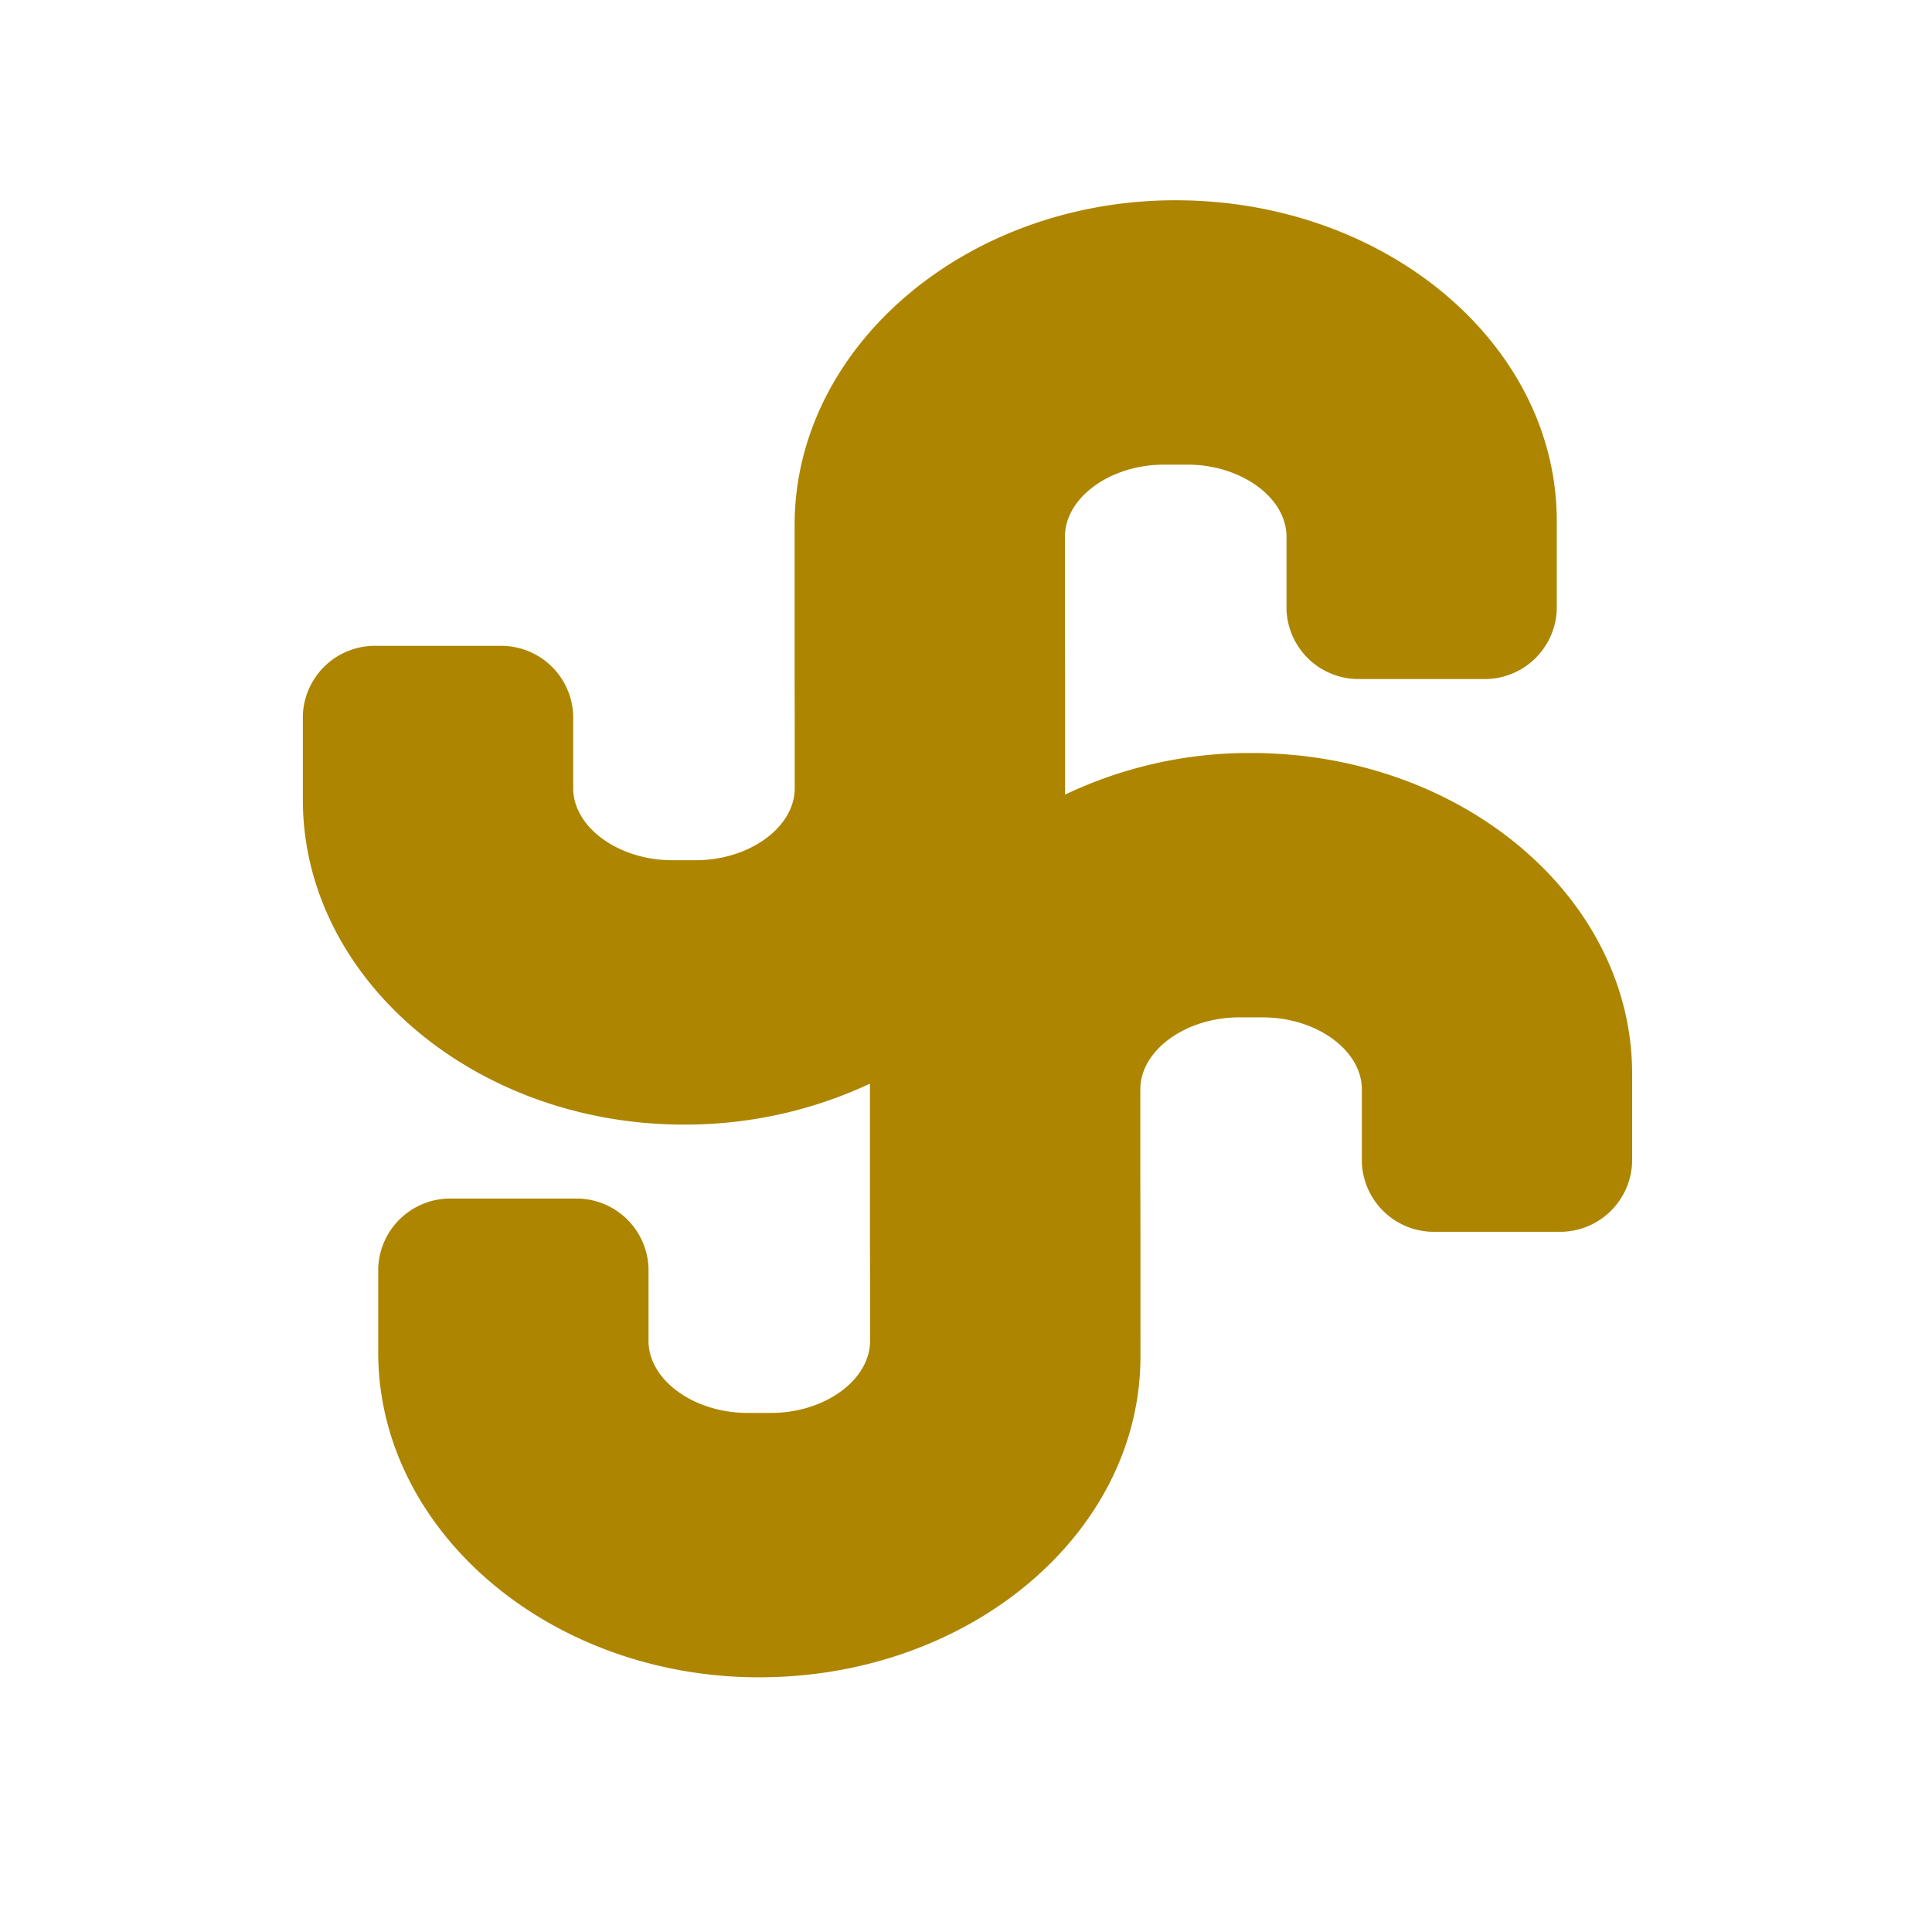 <svg xmlns="http://www.w3.org/2000/svg" xmlns:xlink="http://www.w3.org/1999/xlink" width="185" height="185" viewBox="0 0 185 185">
  <defs>
    <clipPath id="clip-path">
      <rect id="長方形_12537" data-name="長方形 12537" width="127.289" height="141.433" transform="translate(0 0)" fill="#d17b3b"/>
    </clipPath>
  </defs>
  <g id="グループ_41836" data-name="グループ 41836" transform="translate(-619 -498)">
    <rect id="長方形_12538" data-name="長方形 12538" width="185" height="185" transform="translate(619 498)" fill="none"/>
    <g id="グループ_40864" data-name="グループ 40864" transform="translate(648 517.178)" clip-path="url(#clip-path)">
      <path id="パス_1189" data-name="パス 1189" d="M90.794,52.926l-.471,0a41.023,41.023,0,0,0-17.334,3.985V45.465l-.013-4.735V32.208c0-3.736,4.341-6.893,9.48-6.893h2.253c5.138,0,9.48,3.156,9.48,6.893v6.962a6.906,6.906,0,0,0,7.1,6.673h11.681a6.907,6.907,0,0,0,7.1-6.673V30.715C120.076,13.779,103.705,0,83.581,0L83.11,0C63.248.215,47.088,14.165,47.088,31.1V45.95l.012,4.735V56.3c0,3.736-4.34,6.893-9.479,6.893H35.368c-5.138,0-9.48-3.156-9.48-6.893V49.34a6.906,6.906,0,0,0-7.1-6.673H7.1A6.906,6.906,0,0,0,0,49.34v8.067c0,16.937,16.16,30.888,36.022,31.1l.472,0A41.679,41.679,0,0,0,54.3,84.59V98.875l.012,4.736v5.616c0,3.735-4.34,6.891-9.479,6.891H42.58c-5.138,0-9.48-3.156-9.48-6.891v-6.963A6.906,6.906,0,0,0,26,95.592H14.317a6.906,6.906,0,0,0-7.1,6.673v8.067c0,16.937,16.159,30.889,36.022,31.1l.472,0c20.122,0,36.494-13.78,36.494-30.715V98.391l-.013-4.736V85.132c0-3.735,4.341-6.891,9.48-6.891h2.253c5.138,0,9.48,3.156,9.48,6.891V92.1a6.906,6.906,0,0,0,7.1,6.673h11.681a6.907,6.907,0,0,0,7.1-6.673V83.64c0-16.936-16.371-30.714-36.495-30.714" transform="translate(0 0)" fill="#ad8500"/>
    </g>
  </g>
</svg>
